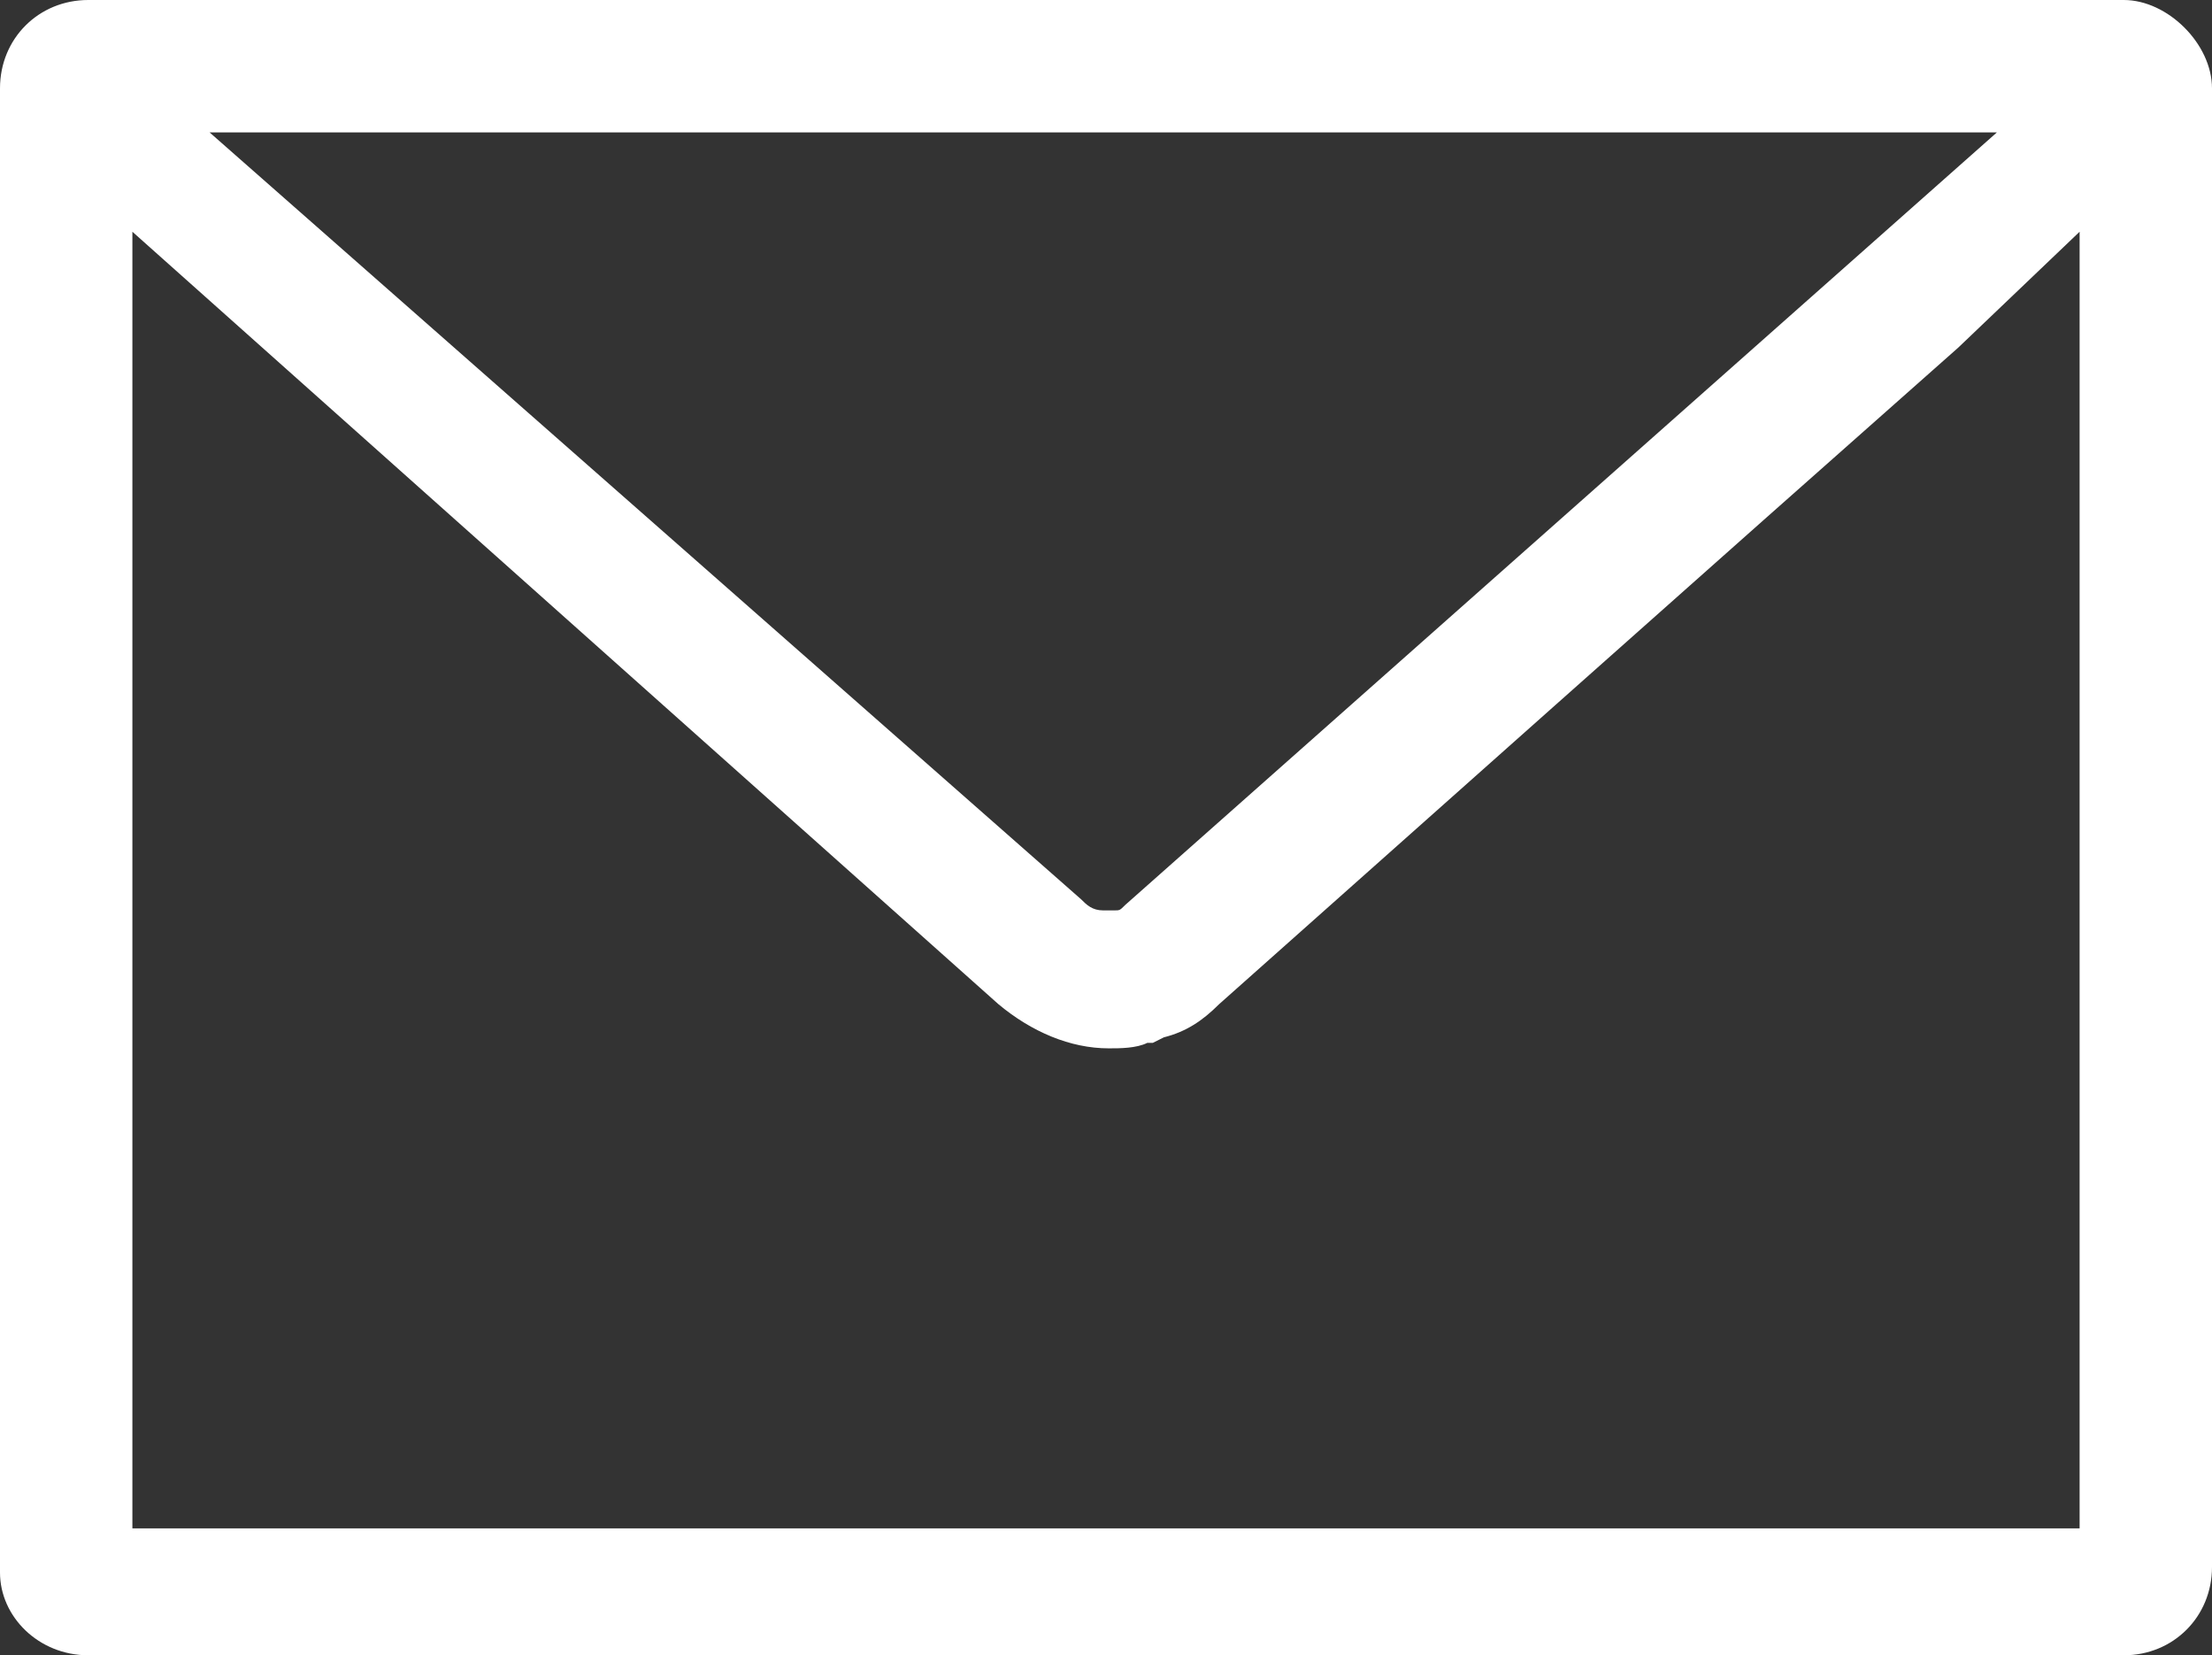 <?xml version="1.0" encoding="utf-8"?>
<!-- Generator: Adobe Illustrator 26.0.3, SVG Export Plug-In . SVG Version: 6.00 Build 0)  -->
<svg version="1.1" xmlns="http://www.w3.org/2000/svg" xmlns:xlink="http://www.w3.org/1999/xlink" x="0px" y="0px"
	 viewBox="0 0 40.1 30" style="enable-background:new 0 0 40.1 30;" xml:space="preserve">
<rect x="0" y="0" width="40.1" height="30" fill="#333333" stroke="none"/>
<style type="text/css">
	.st0{fill:#FFFFFF;}
</style>
<path class="st0" d="M38.5,0H1.6C0.7,0,0,0.7,0,1.6v26.9C0,29.3,0.7,30,1.6,30h36.9c0.9,0,1.6-0.7,1.6-1.6V1.6
	c0-0.4-0.2-0.8-0.5-1.1C39.3,0.2,38.9,0,38.5,0z M37.7,4.2v23.5H2.4V4.2l15.7,14h0c0.6,0.5,1.3,0.8,2,0.8c0.2,0,0.5,0,0.7-0.1h0.1
	l0.2-0.1c0.4-0.1,0.7-0.3,1-0.6c2.7-2.4,9.1-8.1,13.4-11.9L37.7,4.2z M36.2,2.4l-15.8,14c-0.1,0.1-0.1,0.1-0.2,0.1
	c-0.1,0-0.1,0-0.2,0c-0.2,0-0.3-0.1-0.4-0.2L3.8,2.4h18.6L36.2,2.4z"/>
</svg>
